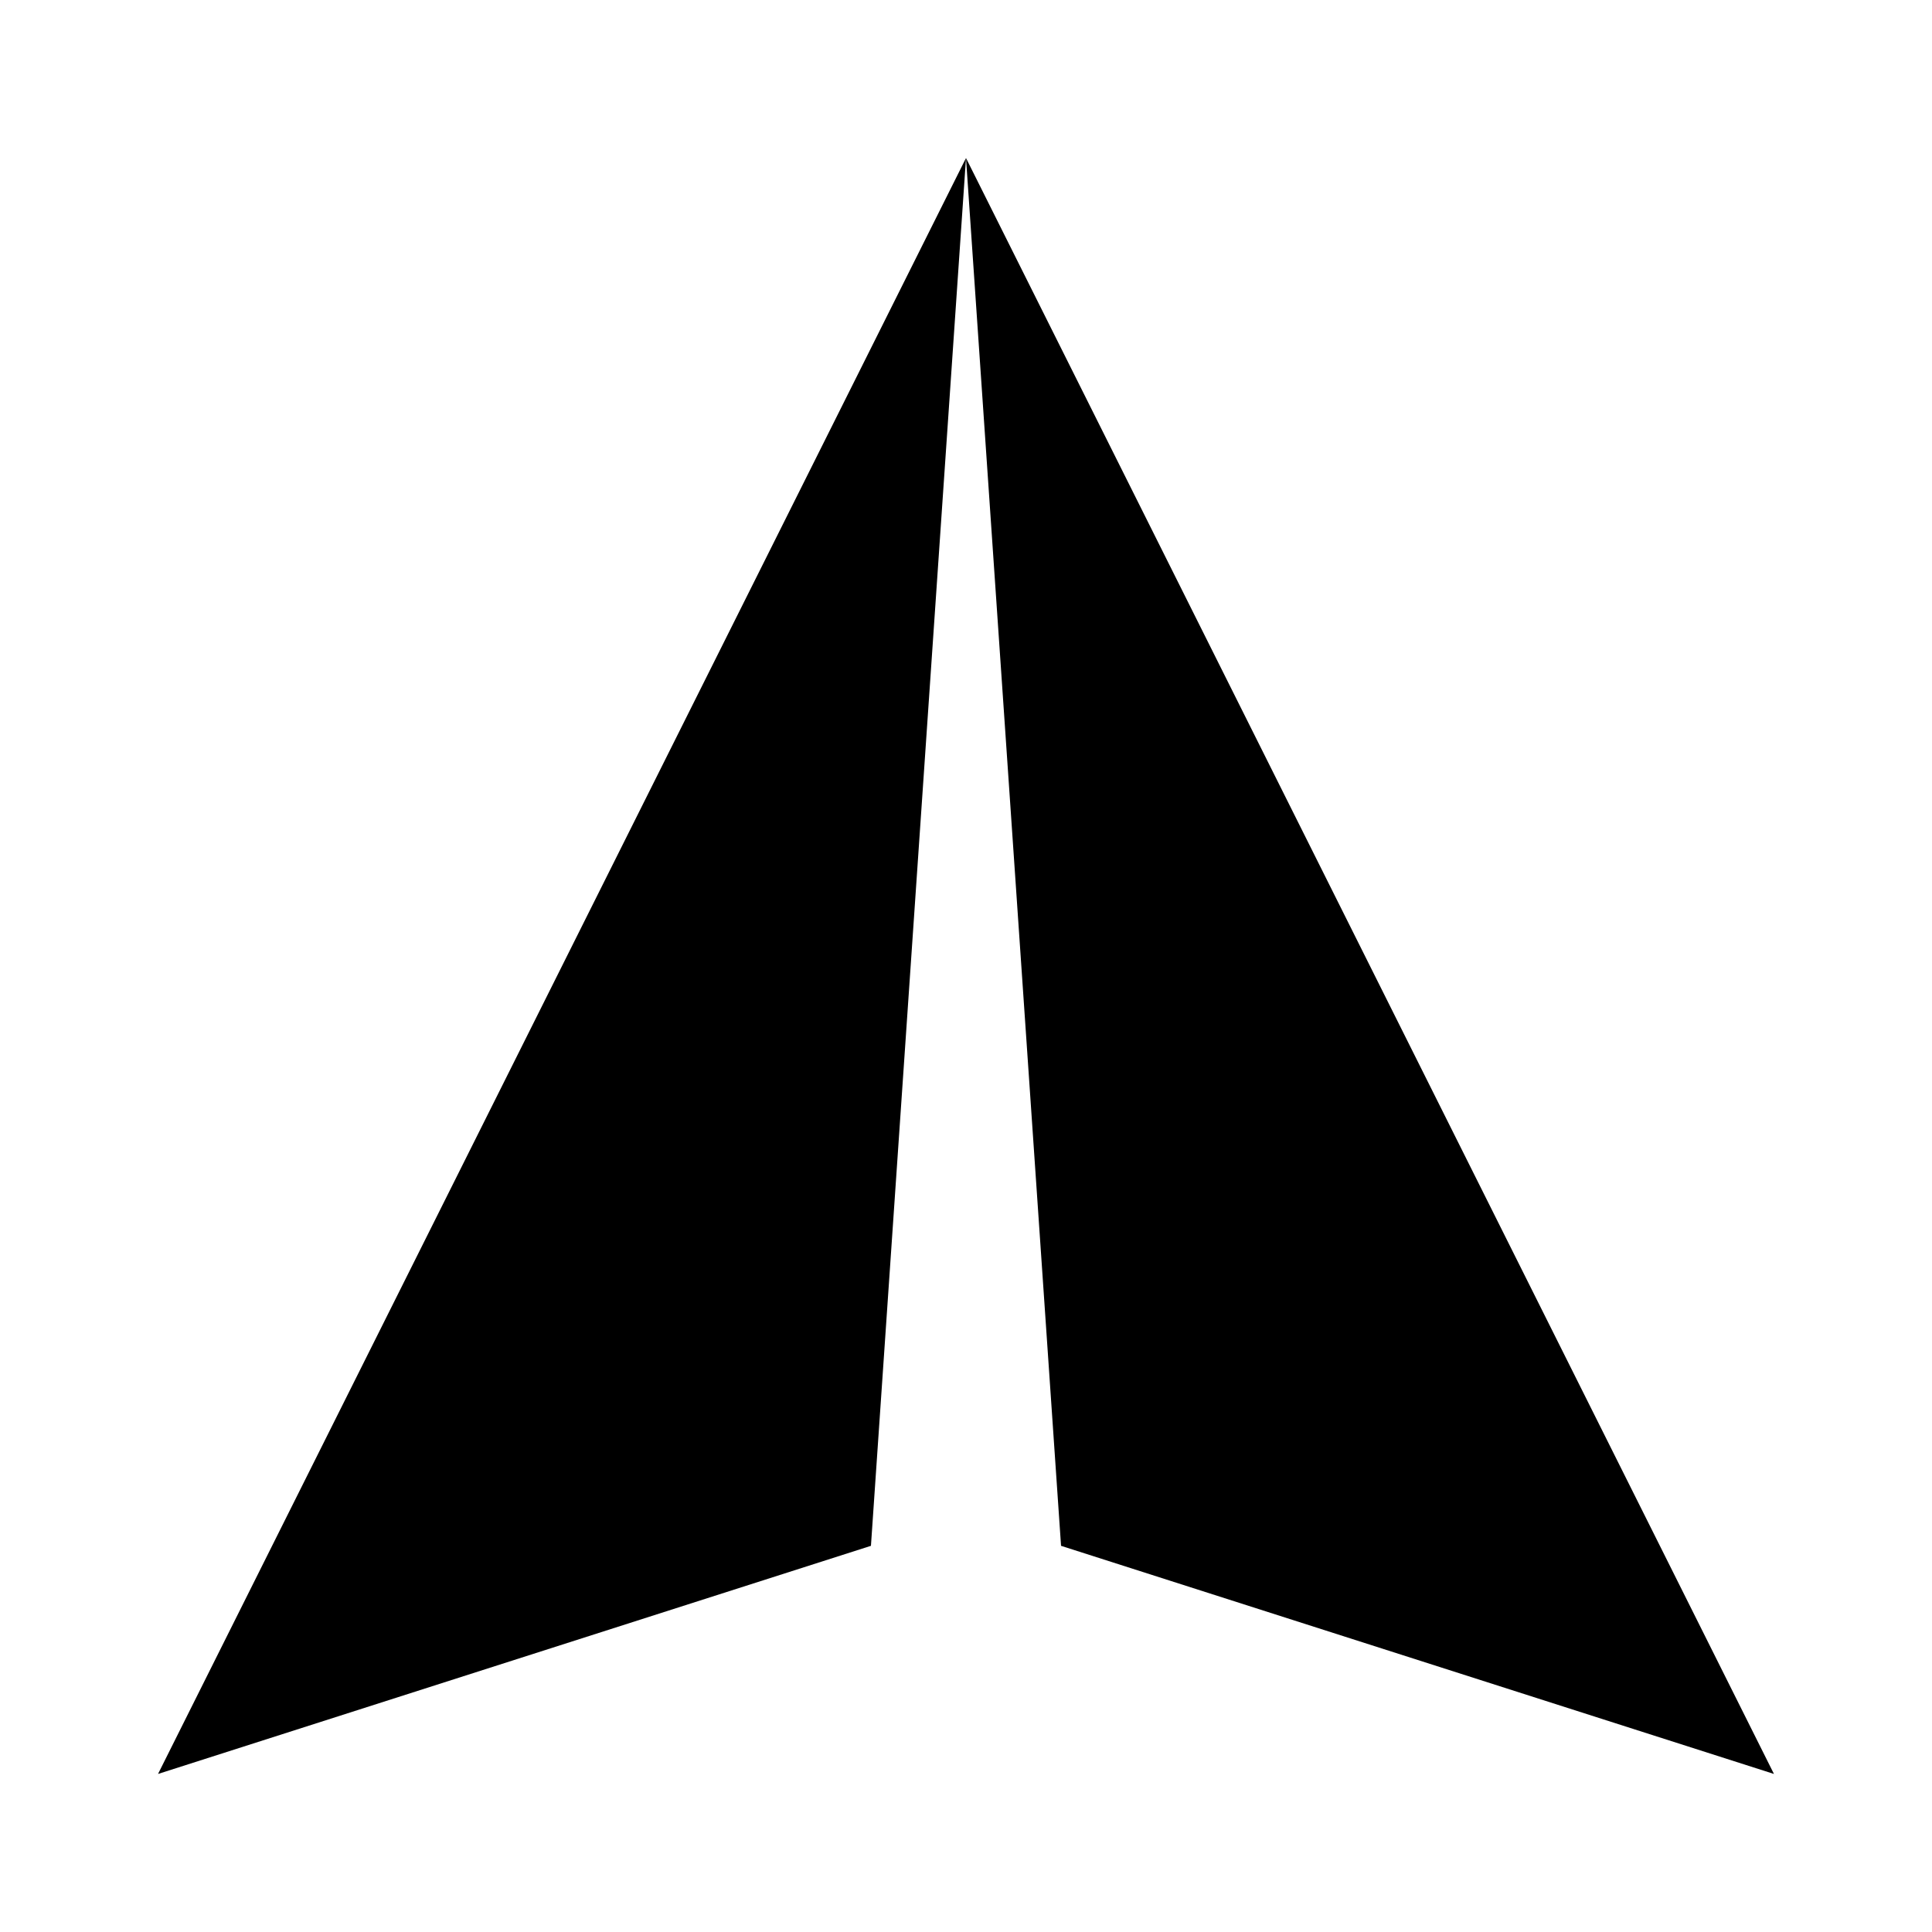 <?xml version="1.0" encoding="UTF-8"?>
<!-- Uploaded to: SVG Find, www.svgrepo.com, Generator: SVG Find Mixer Tools -->
<svg fill="#000000" width="800px" height="800px" version="1.1" viewBox="144 144 512 512" xmlns="http://www.w3.org/2000/svg">
 <g>
  <path d="m400 185.88-25.191 367.78-188.93 60.457z"/>
  <path d="m400 185.88 25.188 367.78 188.93 60.457z"/>
 </g>
</svg>